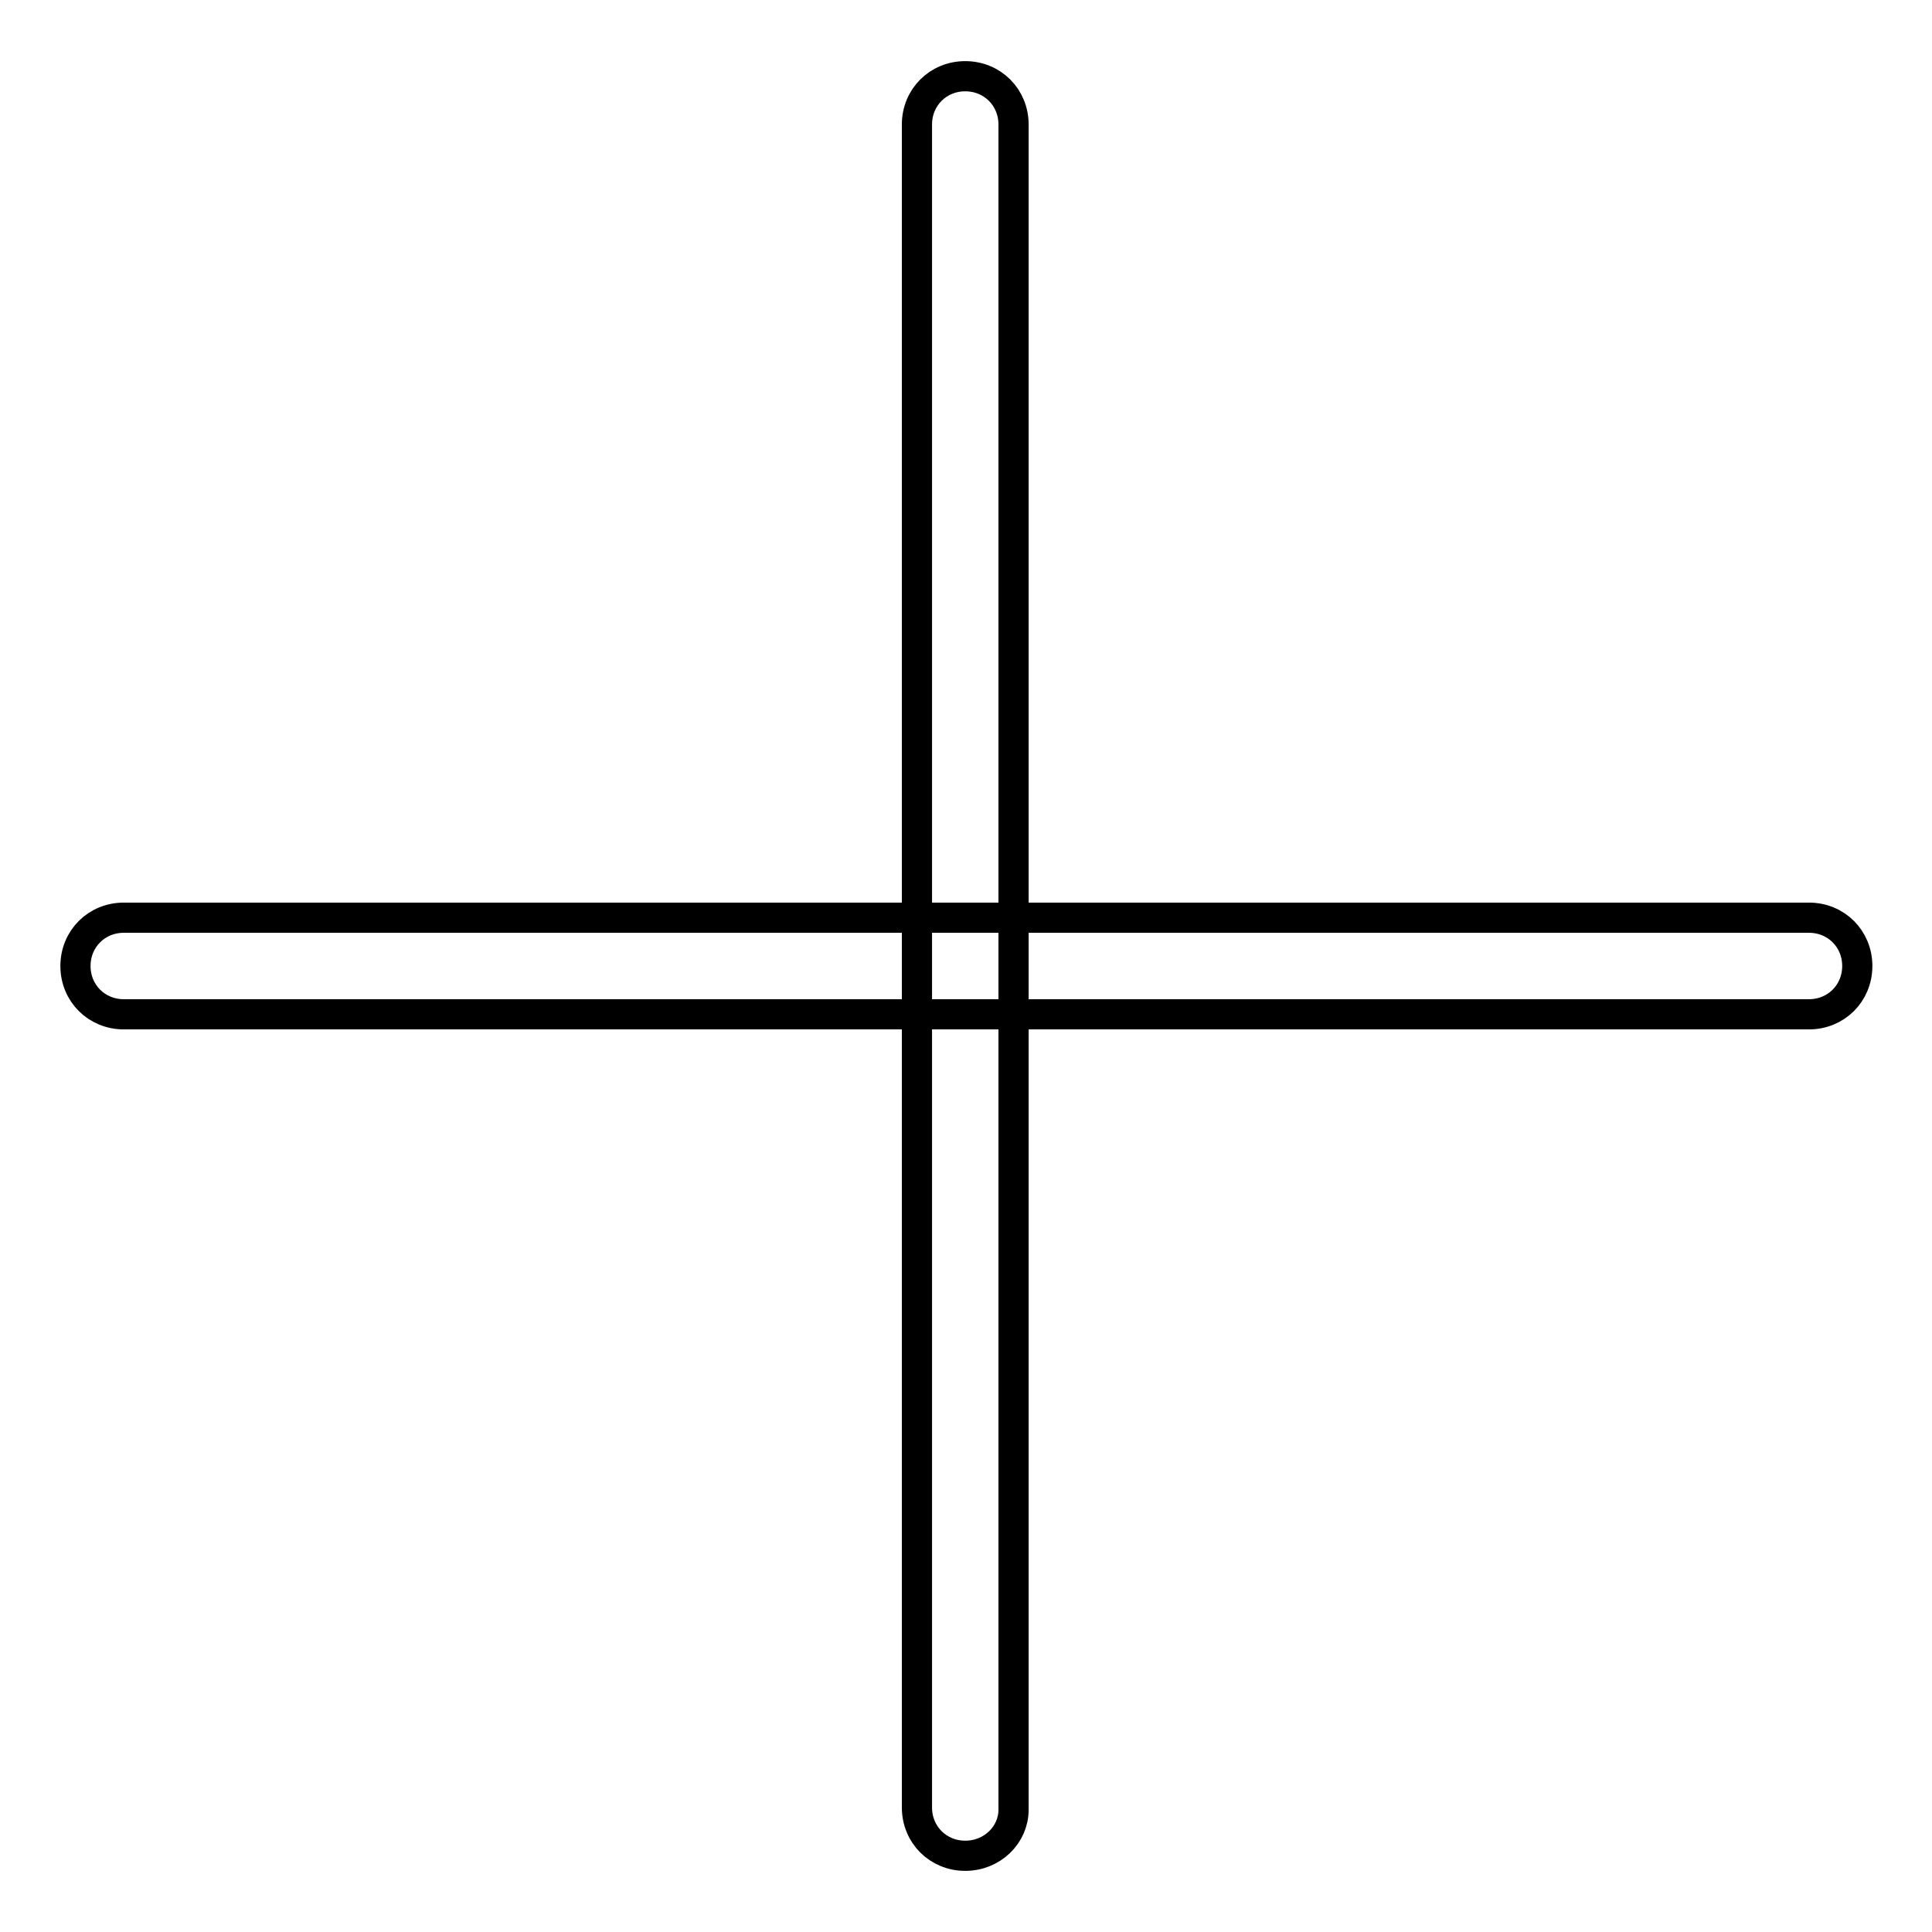 <?xml version="1.0" encoding="utf-8"?>
<!-- Svg Vector Icons : http://www.onlinewebfonts.com/icon -->
<!DOCTYPE svg PUBLIC "-//W3C//DTD SVG 1.1//EN" "http://www.w3.org/Graphics/SVG/1.1/DTD/svg11.dtd">
<svg version="1.1" xmlns="http://www.w3.org/2000/svg" xmlns:xlink="http://www.w3.org/1999/xlink" x="0px" y="0px" viewBox="0 0 256 256" enable-background="new 0 0 256 256" xml:space="preserve">
<g> <path stroke-width="4" fill-opacity="0" stroke="#000000"  d="M16.4,134.4c-3.6,0-6.4-2.8-6.4-6.4s2.8-6.4,6.4-6.4h223.3c3.6,0,6.4,2.8,6.4,6.4s-2.8,6.4-6.4,6.4H16.4z" /> <path stroke-width="4" fill-opacity="0" stroke="#000000"  d="M127.9,245.9c-3.6,0-6.4-2.8-6.4-6.4V16.5c0-3.6,2.8-6.4,6.4-6.4c3.6,0,6.4,2.8,6.4,6.4v223.3 C134.3,243.1,131.5,245.9,127.9,245.9z"/></g>
</svg>